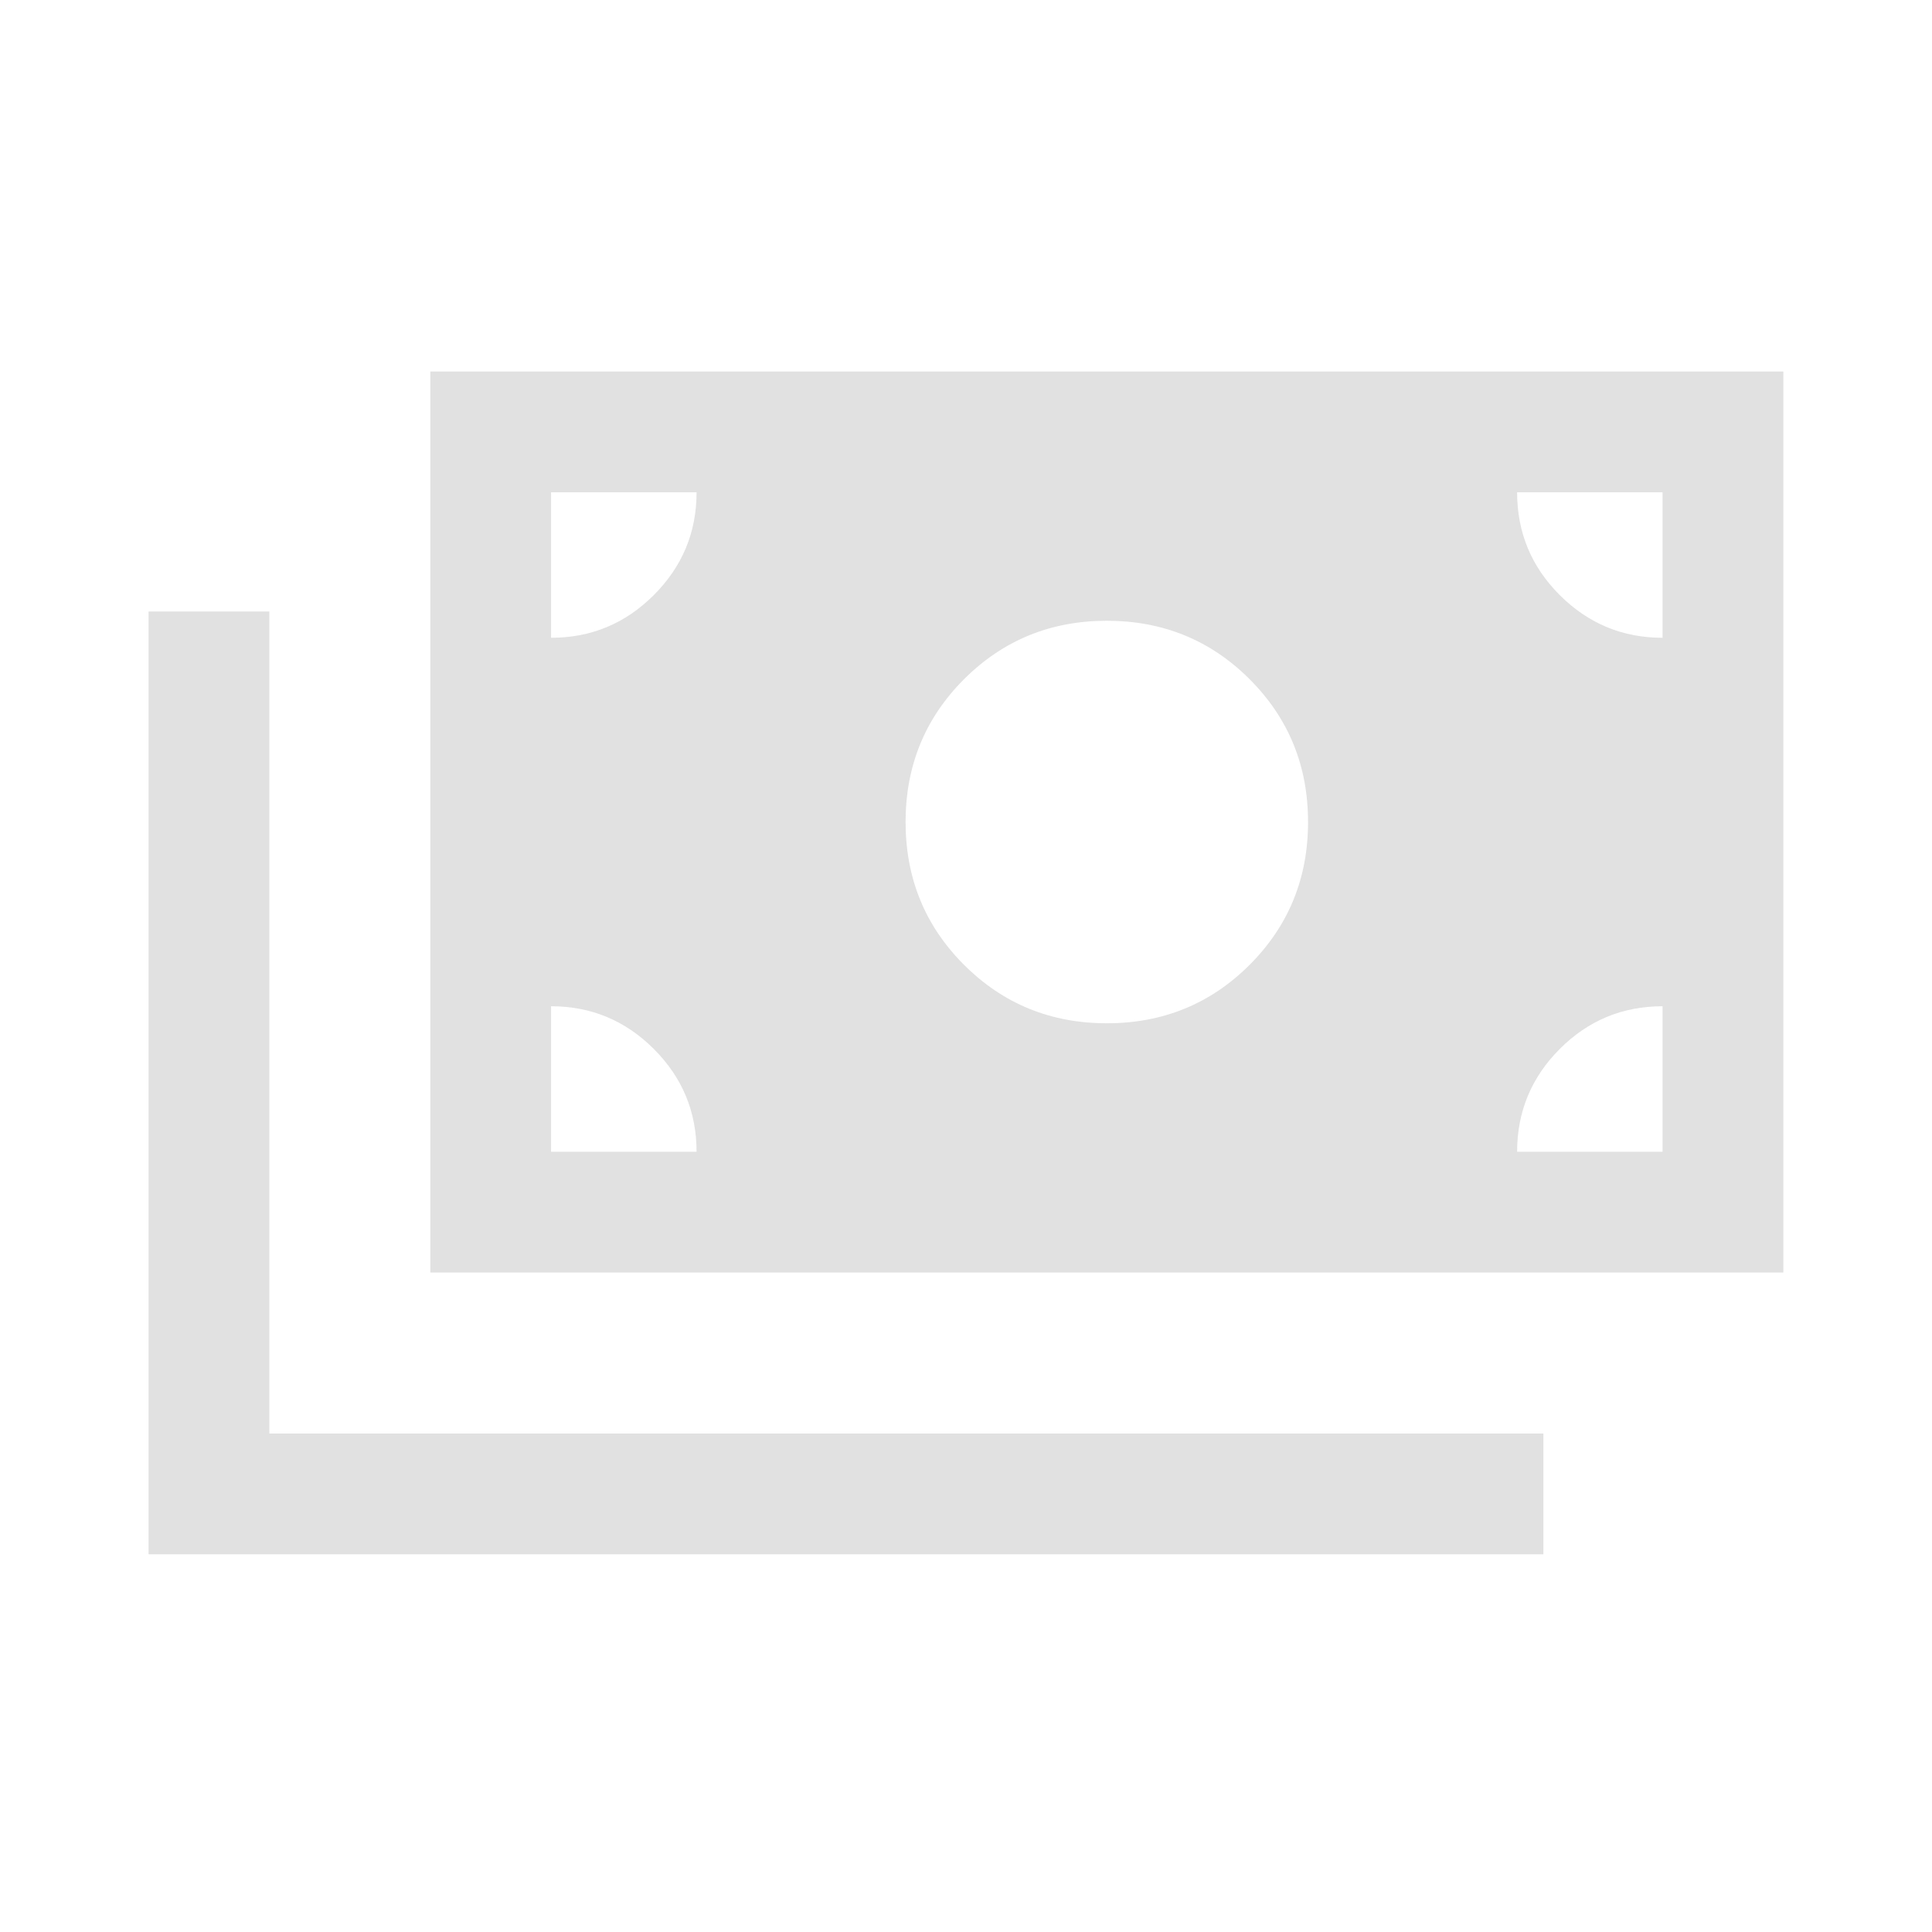 <svg width="40" height="40" viewBox="0 0 40 40" fill="none" xmlns="http://www.w3.org/2000/svg">
<g opacity="0.8">
<mask id="mask0_1860_10144" style="mask-type:alpha" maskUnits="userSpaceOnUse" x="0" y="0" width="40" height="40">
<rect opacity="0.8" width="40" height="40" fill="white"/>
</mask>
<g mask="url(#mask0_1860_10144)">
<path d="M3.076 32.179V12.66H5.576V29.68H31.954V32.179H3.076ZM8.909 26.346V7.692H36.922V26.346H8.909ZM14.422 23.846C14.422 23.018 14.127 22.308 13.537 21.718C12.947 21.128 12.238 20.833 11.409 20.833V23.846H14.422ZM31.41 23.846H34.422V20.833C33.591 20.833 32.881 21.128 32.292 21.718C31.704 22.308 31.41 23.018 31.41 23.846ZM22.916 21.186C24.08 21.186 25.066 20.782 25.872 19.976C26.679 19.169 27.082 18.184 27.082 17.019C27.082 15.855 26.679 14.869 25.872 14.062C25.066 13.256 24.08 12.852 22.916 12.852C21.751 12.852 20.766 13.256 19.959 14.062C19.152 14.869 18.749 15.855 18.749 17.019C18.749 18.184 19.152 19.169 19.959 19.976C20.766 20.782 21.751 21.186 22.916 21.186ZM11.409 13.205C12.238 13.205 12.947 12.91 13.537 12.32C14.127 11.73 14.422 11.021 14.422 10.192H11.409V13.205ZM34.422 13.205V10.192H31.41C31.41 11.024 31.704 11.733 32.294 12.322C32.885 12.911 33.594 13.205 34.422 13.205Z" fill="#CFCFCF"/>
</g>
</g>
</svg>
